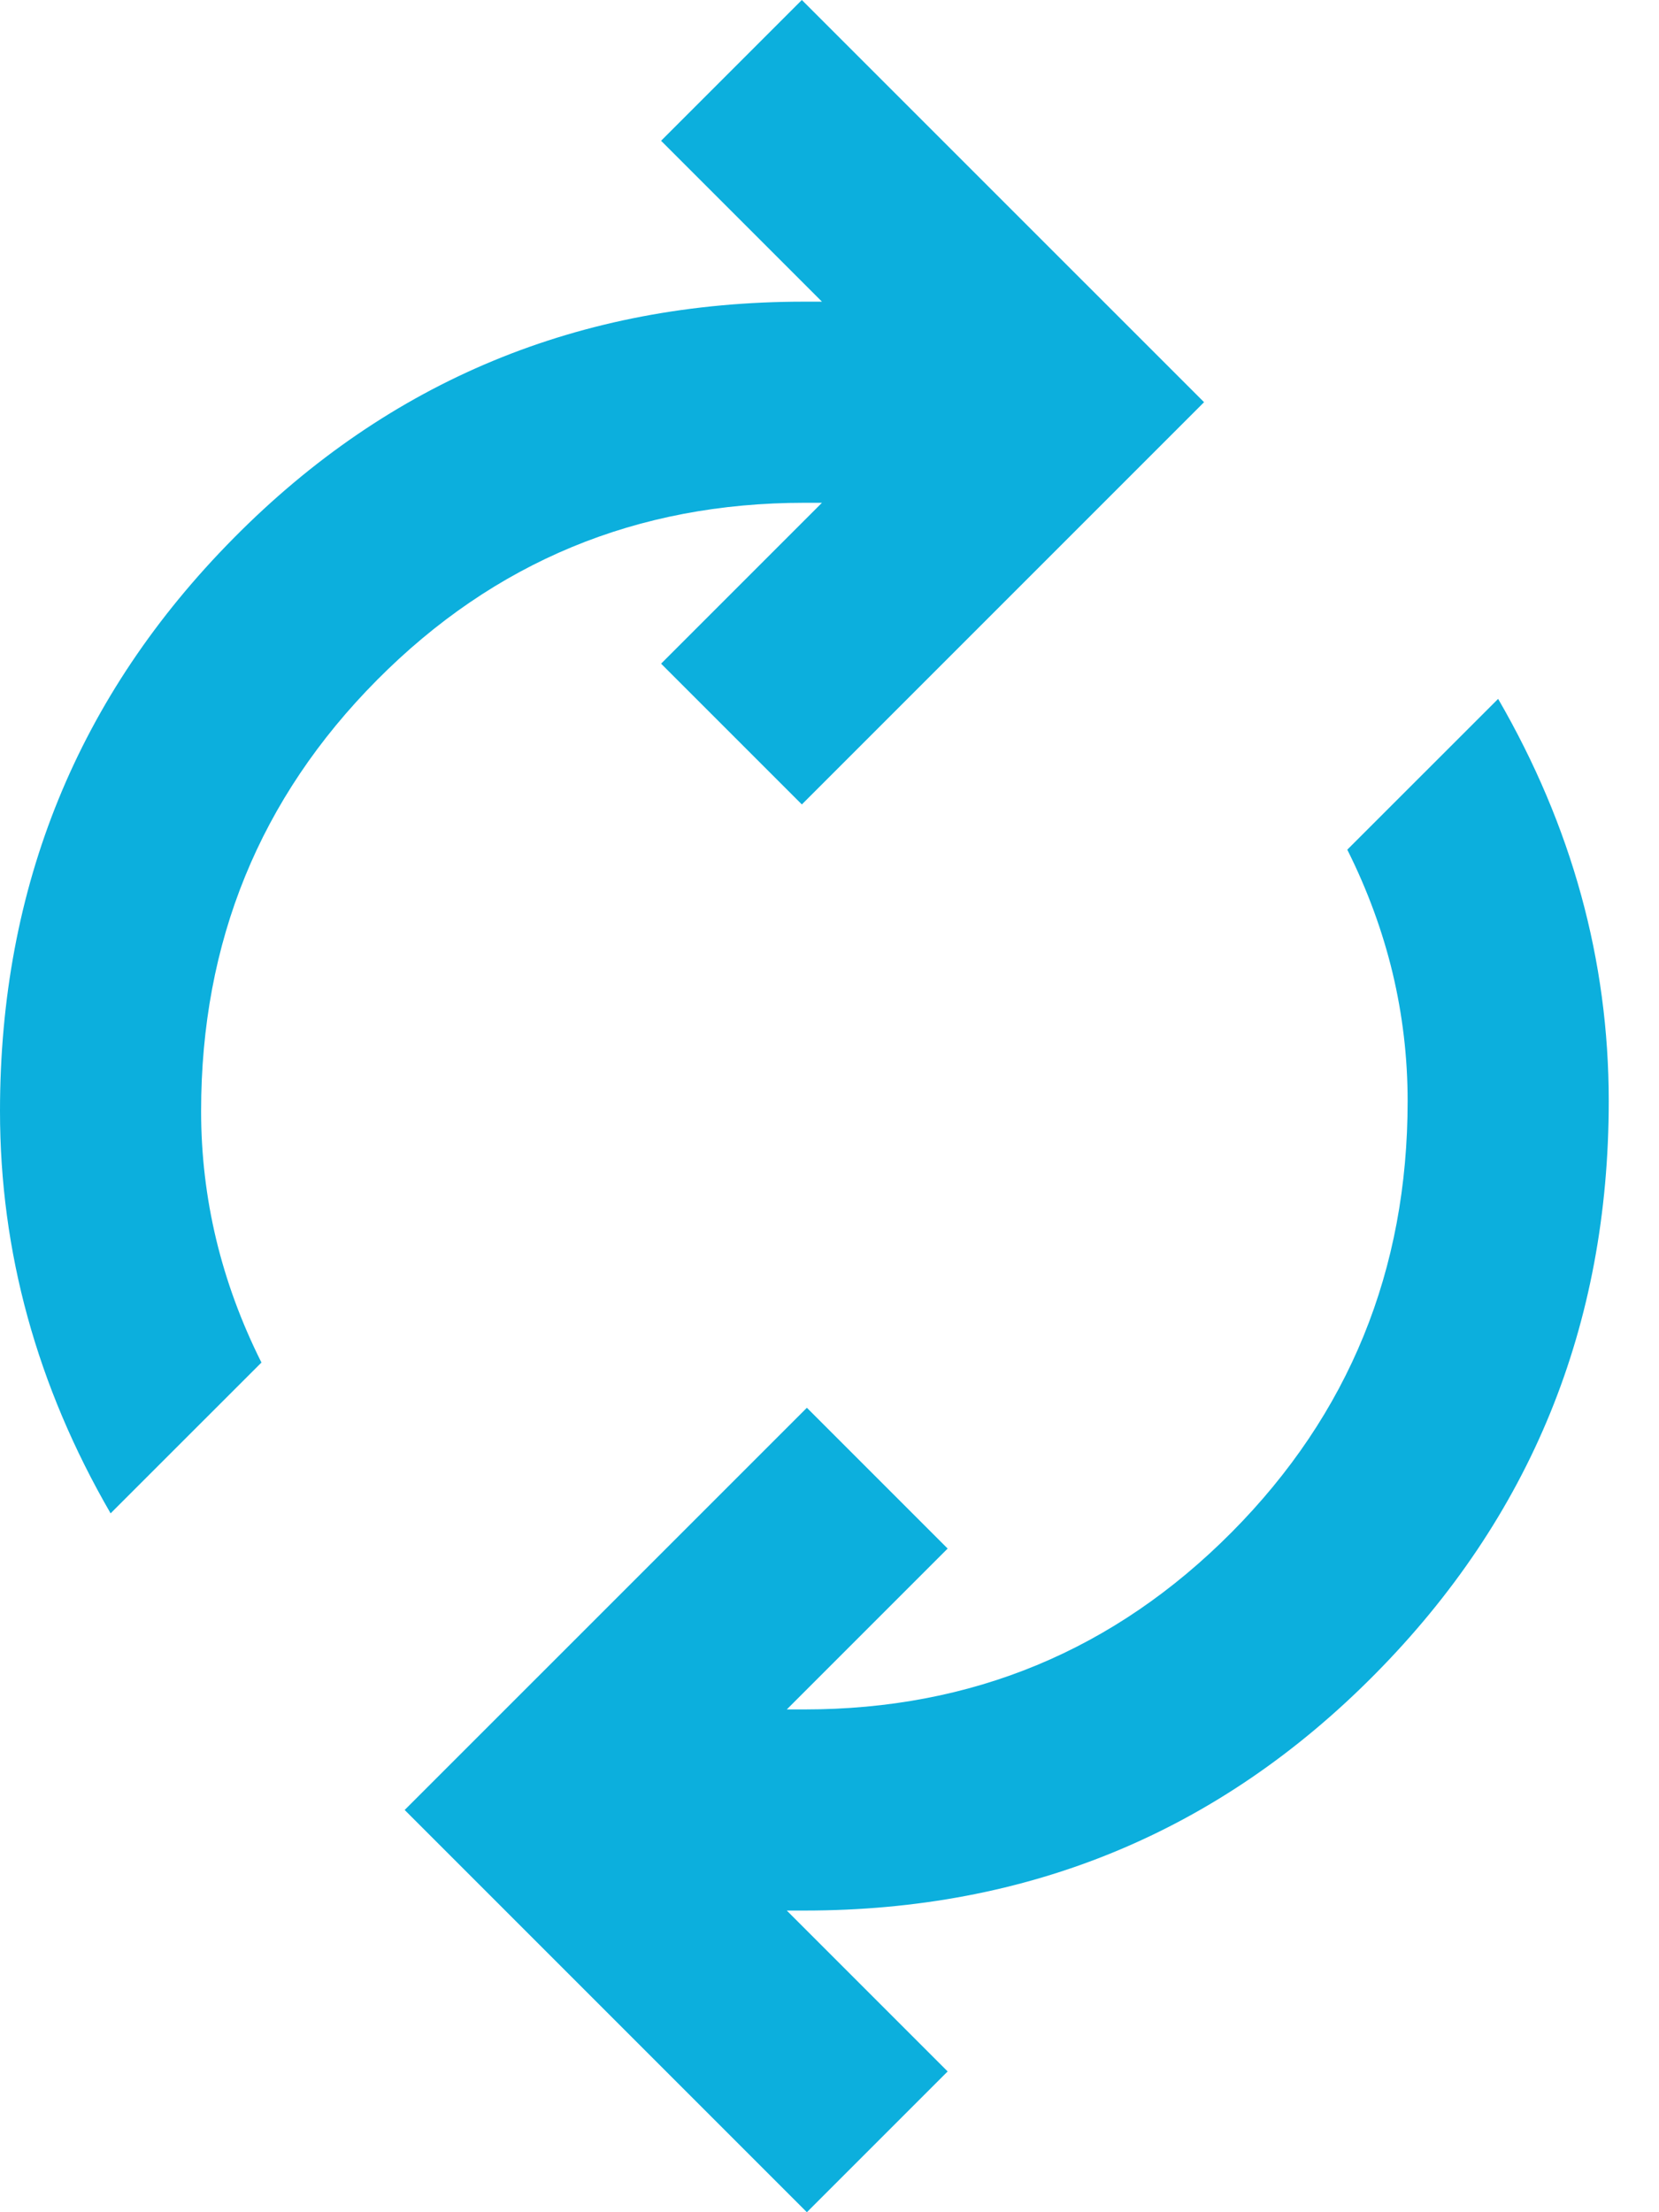 <svg width="27" height="36" viewBox="0 0 27 36" fill="none" xmlns="http://www.w3.org/2000/svg">
<path d="M1.8 24.627C1.2 23.591 0.75 22.527 0.45 21.436C0.15 20.346 0 19.227 0 18.082C0 14.427 1.268 11.318 3.805 8.755C6.341 6.191 9.436 4.909 13.091 4.909H13.377L10.759 2.291L13.05 0L19.596 6.545L13.05 13.091L10.759 10.8L13.377 8.182H13.091C10.364 8.182 8.045 9.143 6.136 11.066C4.227 12.989 3.273 15.327 3.273 18.082C3.273 18.791 3.355 19.486 3.518 20.168C3.682 20.85 3.927 21.518 4.255 22.173L1.8 24.627ZM13.132 36L6.586 29.454L13.132 22.909L15.423 25.2L12.805 27.818H13.091C15.818 27.818 18.136 26.857 20.046 24.934C21.954 23.011 22.909 20.673 22.909 17.918C22.909 17.209 22.827 16.514 22.664 15.832C22.5 15.15 22.255 14.482 21.927 13.827L24.382 11.373C24.982 12.409 25.432 13.473 25.732 14.564C26.032 15.655 26.182 16.773 26.182 17.918C26.182 21.573 24.914 24.682 22.377 27.245C19.841 29.809 16.745 31.091 13.091 31.091H12.805L15.423 33.709L13.132 36Z" fill="#0CAFDD"/>
</svg>
